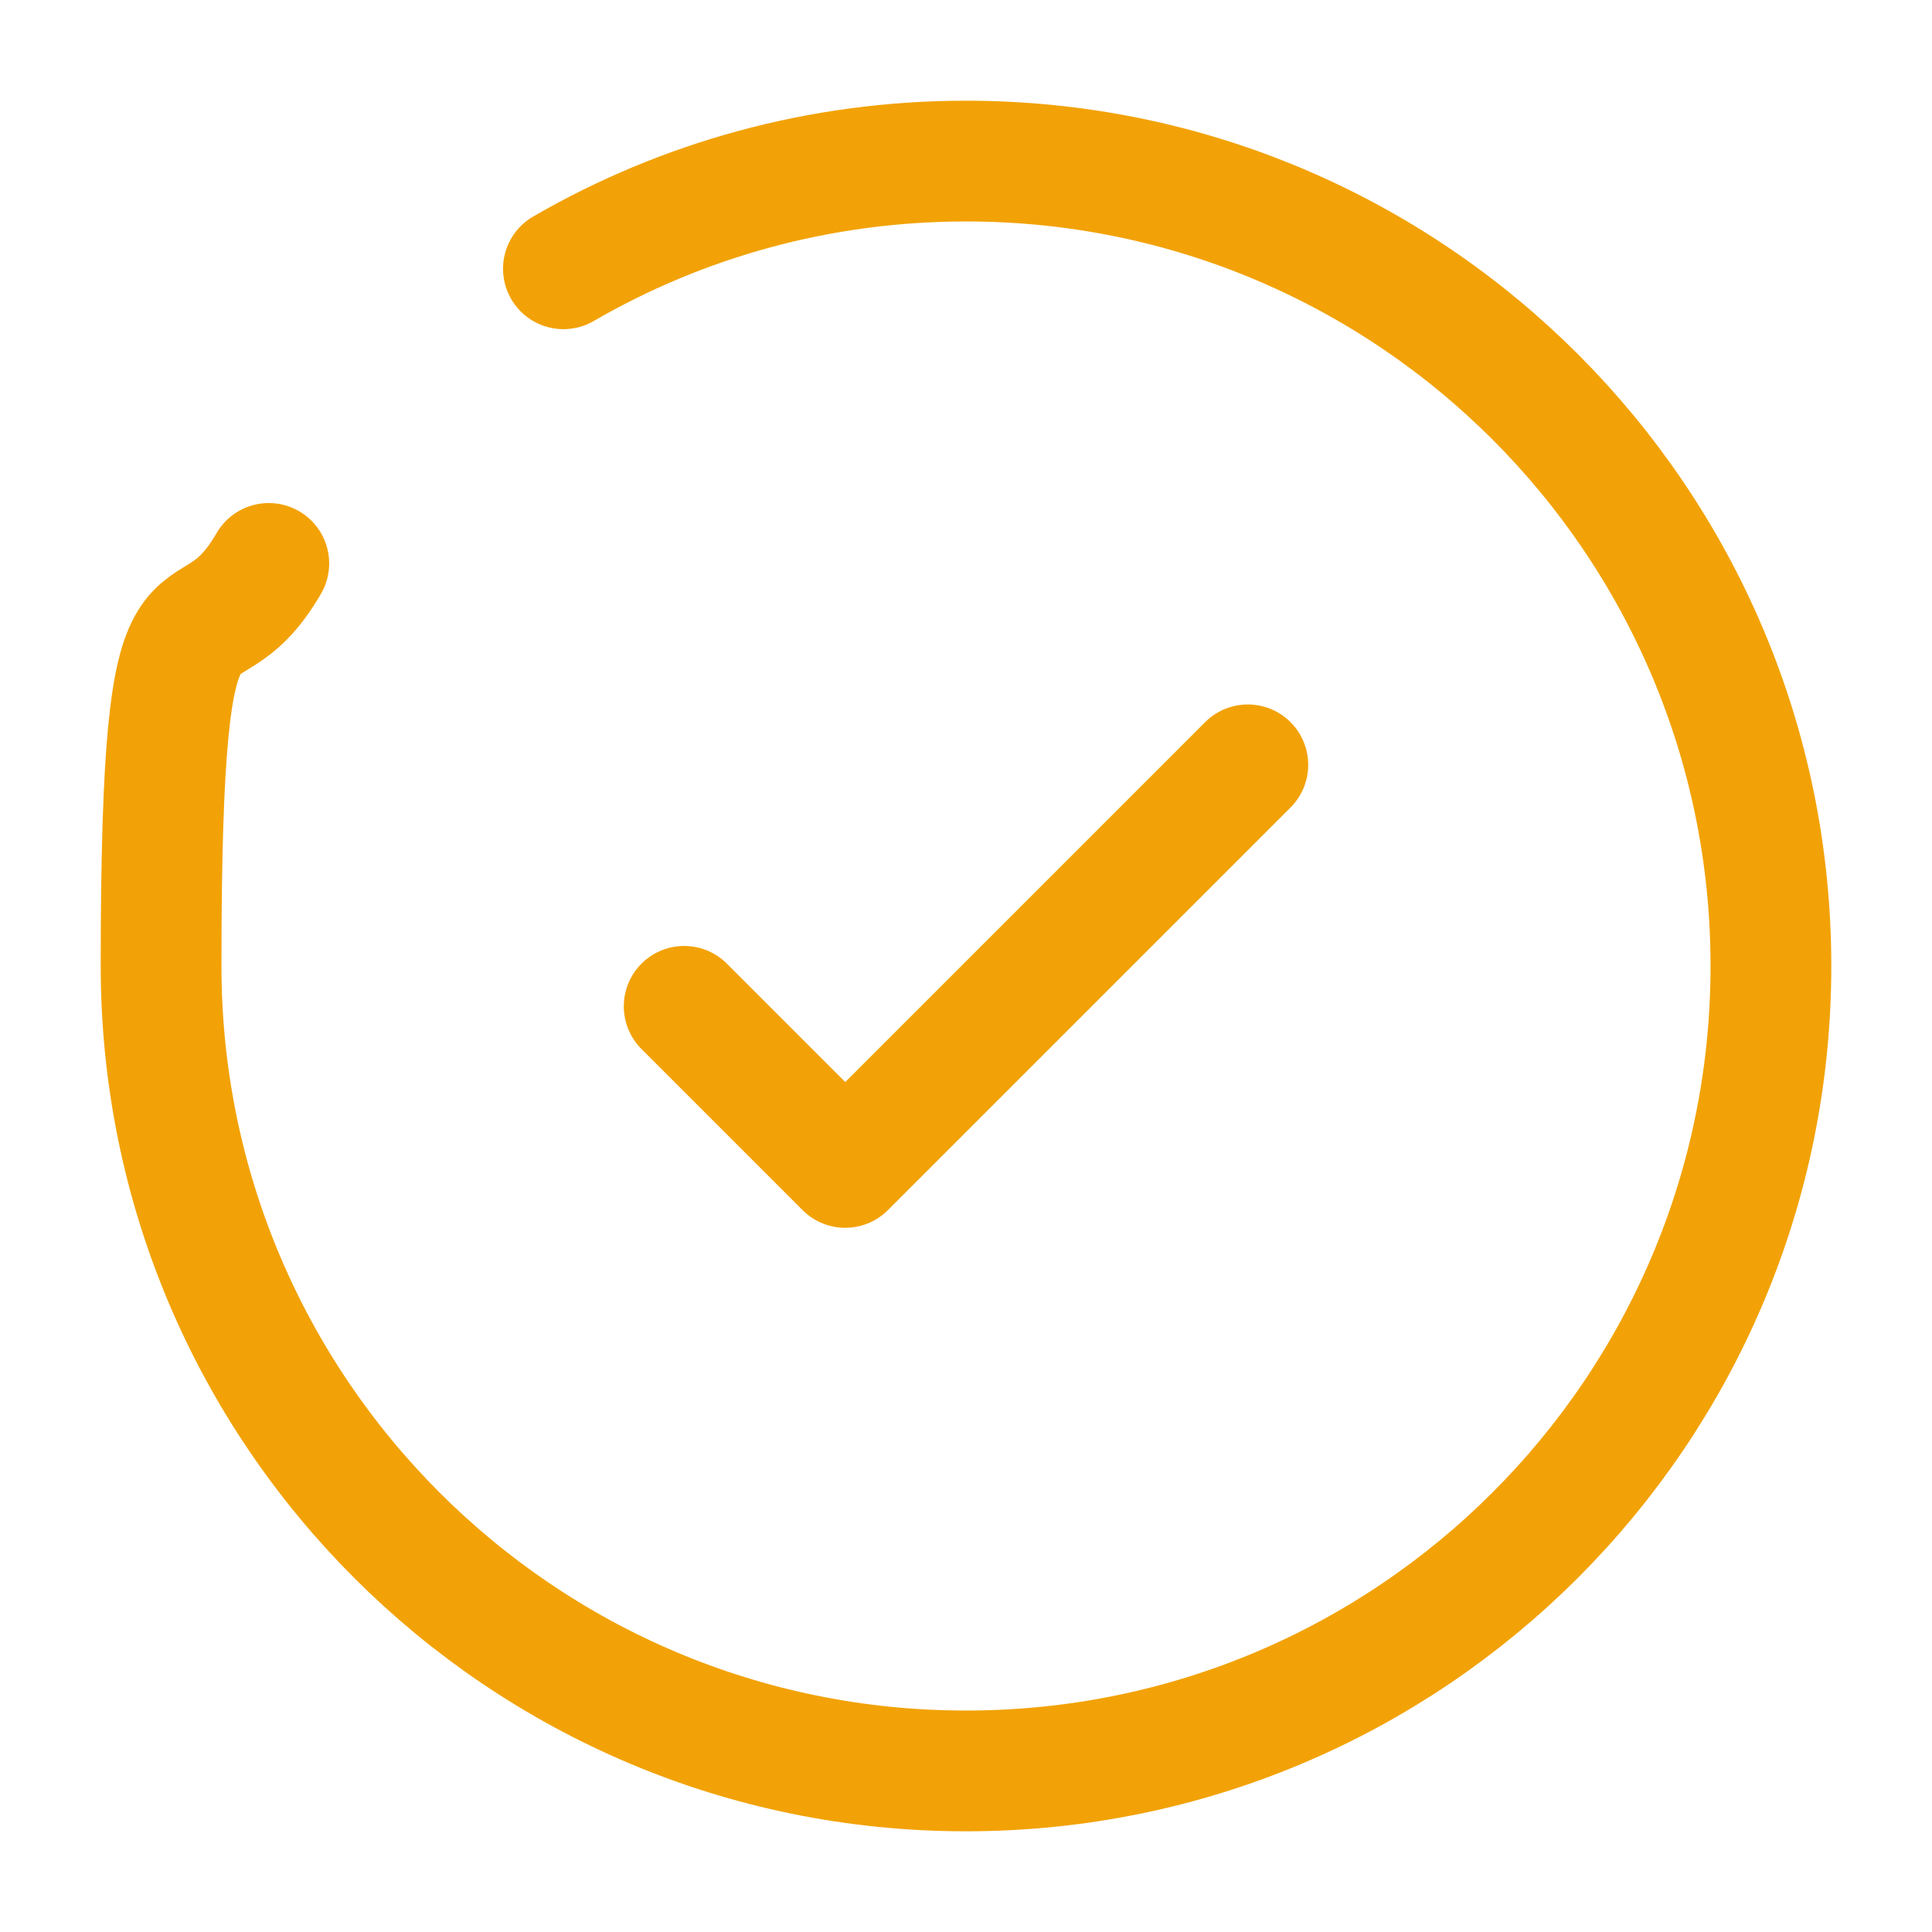<svg xmlns="http://www.w3.org/2000/svg" id="Layer_1" data-name="Layer 1" viewBox="0 0 800 800"><defs><style>      .cls-1 {        stroke-linejoin: round;      }      .cls-1, .cls-2 {        fill: none;        stroke: #f2a206;        stroke-linecap: round;        stroke-width: 50px;      }      .cls-2 {        stroke-miterlimit: 133.3;      }    </style></defs><path class="cls-1" d="M283.3,416.7l66.7,66.7,166.7-166.7"></path><path class="cls-2" d="M233.3,111.3c49-28.4,106-44.6,166.7-44.6,184.1,0,333.3,149.2,333.3,333.3s-149.2,333.3-333.3,333.3S66.7,584.1,66.7,400s16.2-117.6,44.6-166.7"></path></svg>